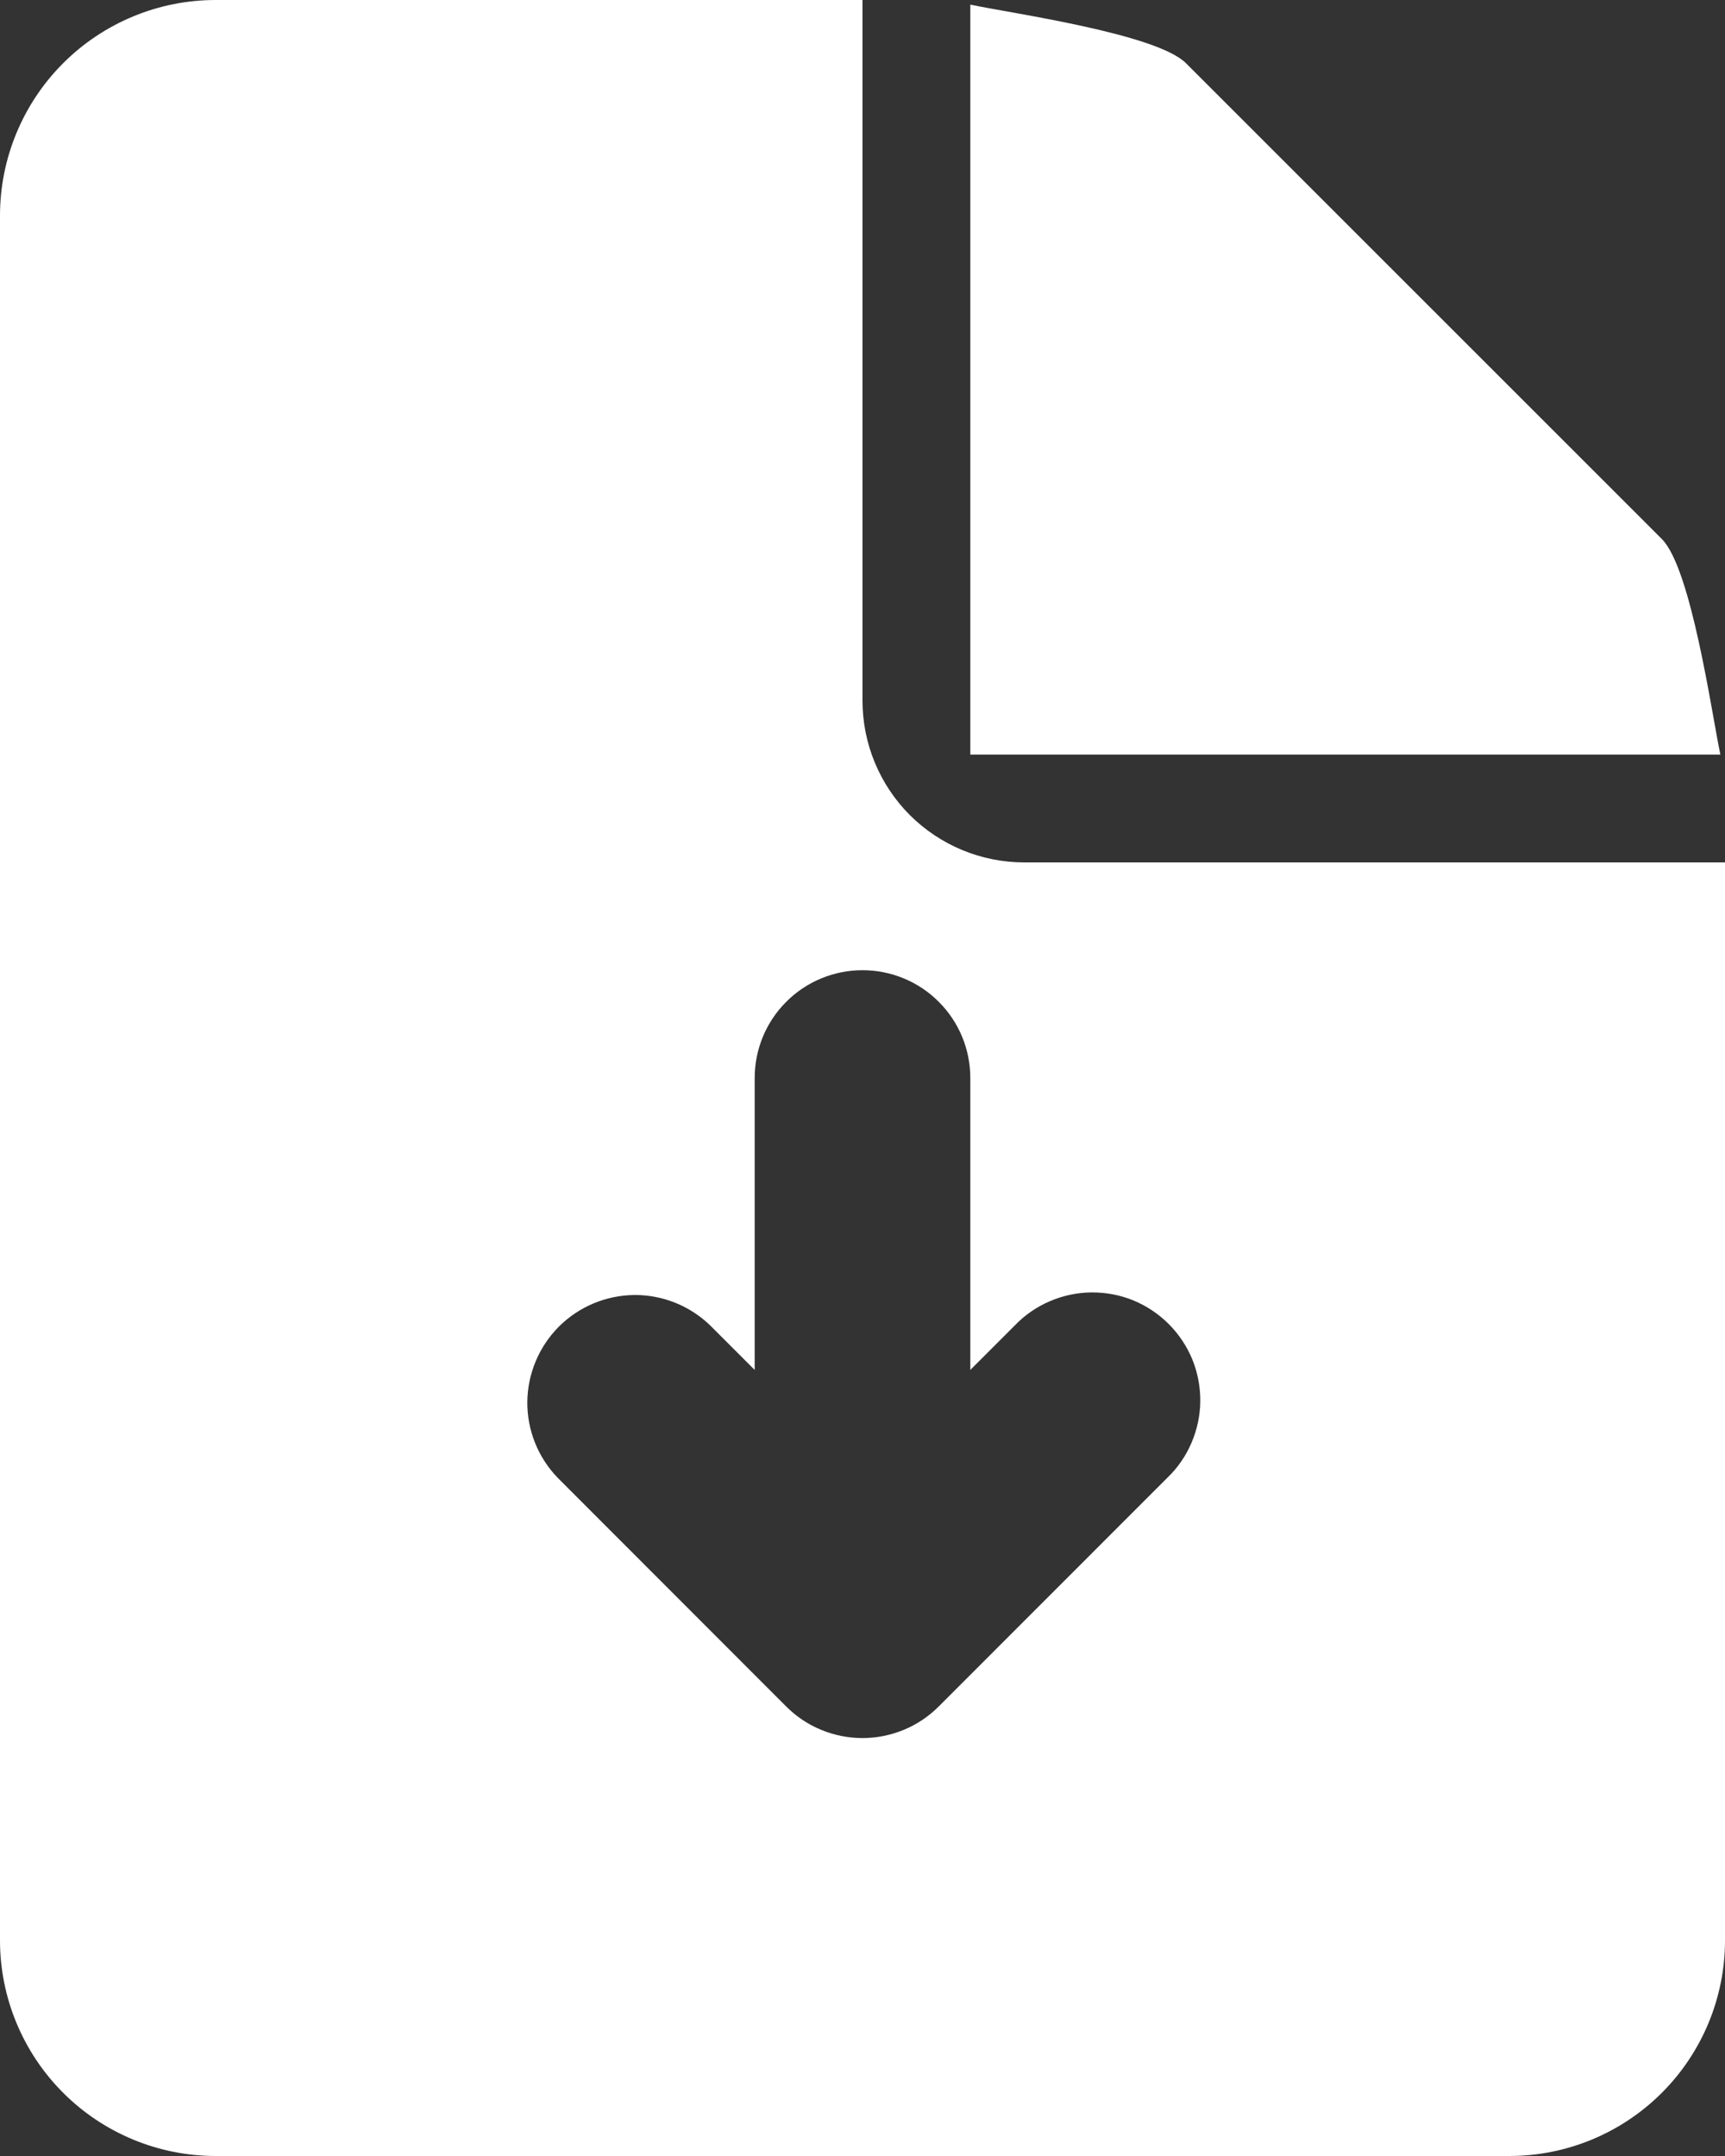 <svg width="16" height="20" viewBox="0 0 16 20" fill="none" xmlns="http://www.w3.org/2000/svg">
<rect x="0" y="0" width="16" height="20" fill="#333333" stroke="none"/>
<path fill-rule="evenodd" clip-rule="evenodd" d="M8 0V6.5C8 6.898 8.158 7.279 8.439 7.561C8.721 7.842 9.102 8 9.5 8H16V18C16 18.53 15.789 19.039 15.414 19.414C15.039 19.789 14.53 20 14 20H2C1.47 20 0.961 19.789 0.586 19.414C0.211 19.039 0 18.53 0 18V2C0 1.47 0.211 0.961 0.586 0.586C0.961 0.211 1.47 0 2 0H8ZM8 9C7.735 9 7.48 9.105 7.293 9.293C7.105 9.48 7 9.735 7 10V12.708L6.586 12.294C6.397 12.112 6.145 12.011 5.883 12.013C5.62 12.016 5.37 12.121 5.184 12.306C4.999 12.492 4.894 12.742 4.891 13.005C4.889 13.267 4.99 13.519 5.172 13.708L7.292 15.83C7.385 15.923 7.495 15.997 7.617 16.047C7.738 16.097 7.868 16.123 8 16.123C8.131 16.123 8.261 16.097 8.382 16.047C8.504 15.997 8.614 15.923 8.707 15.83L10.828 13.708C10.924 13.616 11 13.505 11.052 13.383C11.104 13.261 11.132 13.13 11.133 12.997C11.134 12.865 11.109 12.733 11.059 12.61C11.008 12.487 10.934 12.376 10.84 12.282C10.746 12.188 10.635 12.114 10.512 12.063C10.389 12.013 10.257 11.988 10.125 11.989C9.992 11.99 9.861 12.018 9.739 12.07C9.617 12.122 9.506 12.198 9.414 12.294L9 12.708V10C9 9.735 8.895 9.48 8.707 9.293C8.52 9.105 8.265 9 8 9ZM9 0.043C9.379 0.123 10.726 0.312 11 0.586L15.414 5C15.688 5.274 15.877 6.621 15.957 7H9V0.043Z" fill="white"/>
</svg>
